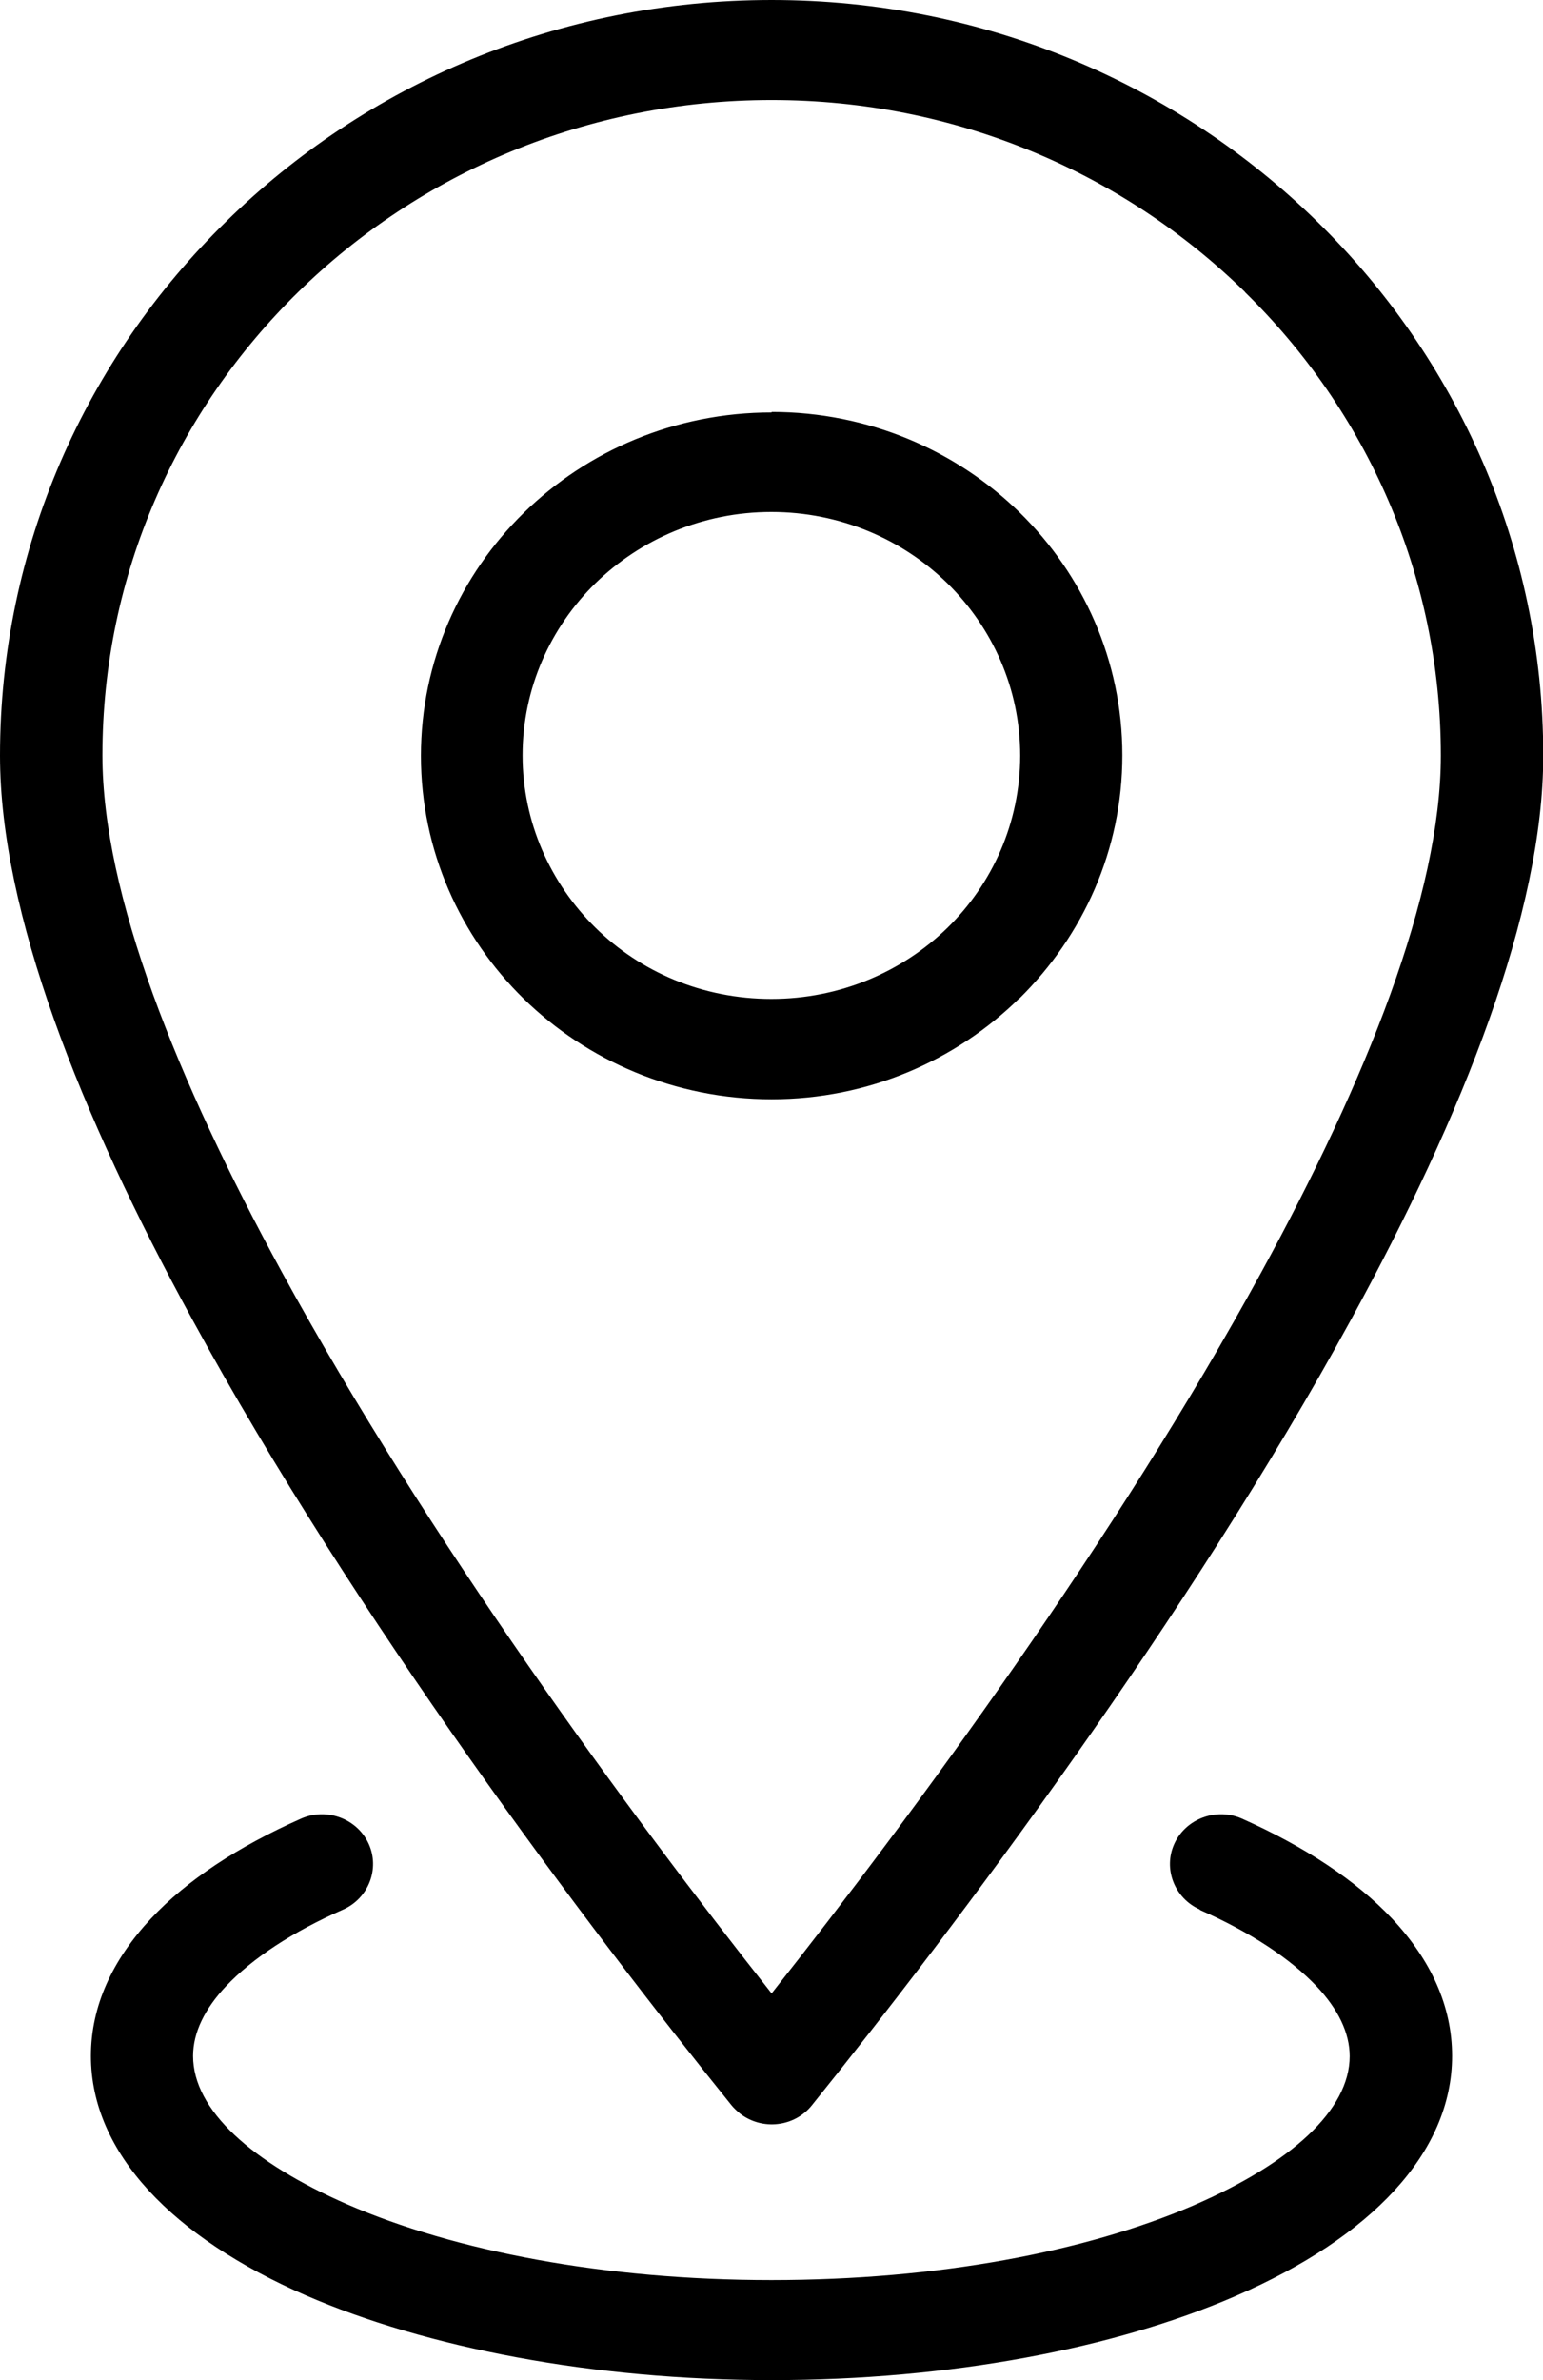 <?xml version="1.0" encoding="UTF-8"?>
<svg xmlns="http://www.w3.org/2000/svg" width="24" height="37" viewBox="0 0 24 37" fill="none">
  <g clip-path="url(#clip0_2603_56007)">
    <path d="M12.002 6.404C13.508 6.404 14.874 7.003 15.86 7.967C16.845 8.931 17.457 10.269 17.457 11.742C17.457 13.216 16.845 14.546 15.86 15.518H15.856C14.866 16.49 13.504 17.089 12.002 17.089C10.5 17.089 9.13 16.49 8.144 15.525C7.159 14.561 6.547 13.224 6.547 11.75C6.547 10.277 7.159 8.939 8.144 7.975C9.13 7.01 10.496 6.412 12.002 6.412V6.404ZM18.665 29.686C18.267 29.511 18.088 29.049 18.267 28.66C18.446 28.271 18.919 28.096 19.316 28.271C20.293 28.706 21.096 29.235 21.652 29.826C22.256 30.468 22.586 31.187 22.586 31.961C22.586 33.473 21.31 34.784 19.244 35.682L19.201 35.701C17.334 36.506 14.787 37 12.002 37C9.217 37 6.627 36.495 4.755 35.682C2.694 34.784 1.414 33.473 1.414 31.961C1.414 31.187 1.748 30.468 2.348 29.826C2.904 29.231 3.703 28.706 4.684 28.271C5.081 28.096 5.554 28.271 5.733 28.66C5.912 29.049 5.733 29.511 5.336 29.686C4.549 30.032 3.929 30.441 3.516 30.876C3.186 31.226 3.003 31.595 3.003 31.961C3.003 32.805 3.921 33.621 5.399 34.267C7.072 34.994 9.404 35.445 11.998 35.445C14.592 35.445 16.893 35.002 18.561 34.286L18.597 34.27C20.075 33.625 20.993 32.805 20.993 31.965C20.993 31.599 20.81 31.23 20.48 30.88C20.067 30.445 19.447 30.036 18.66 29.69L18.665 29.686ZM12.002 0C15.311 0 18.311 1.314 20.484 3.441C22.657 5.564 24.004 8.503 24.004 11.746C24.004 14.188 22.756 17.326 21.016 20.51C18.478 25.157 14.87 29.943 12.626 32.731C12.356 33.065 11.859 33.123 11.513 32.859C11.462 32.816 11.414 32.773 11.374 32.723C9.126 29.935 5.522 25.153 2.992 20.514C1.247 17.326 0 14.188 0 11.746C0 8.507 1.343 5.568 3.516 3.445C5.685 1.314 8.689 0 12.002 0ZM19.364 4.538C17.481 2.695 14.878 1.555 12.002 1.555C9.126 1.555 6.523 2.695 4.64 4.538C2.757 6.381 1.593 8.927 1.593 11.742C1.593 13.908 2.757 16.797 4.386 19.779C6.651 23.92 9.789 28.189 12.002 30.989C14.215 28.189 17.357 23.92 19.618 19.779C21.247 16.801 22.411 13.908 22.411 11.746C22.411 8.931 21.247 6.384 19.364 4.541V4.538ZM14.735 9.067C14.036 8.383 13.067 7.959 11.998 7.959C10.929 7.959 9.964 8.383 9.261 9.067C8.562 9.752 8.128 10.7 8.128 11.742C8.128 12.784 8.562 13.733 9.261 14.421C9.96 15.11 10.929 15.529 11.998 15.529C13.067 15.529 14.036 15.106 14.735 14.425C15.434 13.741 15.868 12.792 15.868 11.746C15.868 10.7 15.434 9.755 14.735 9.067Z" fill="black"></path>
  </g>
  <defs>
    <clipPath id="clip0_2603_56007">
      <rect width="24" height="37" fill="white"></rect>
    </clipPath>
  </defs>
</svg>
